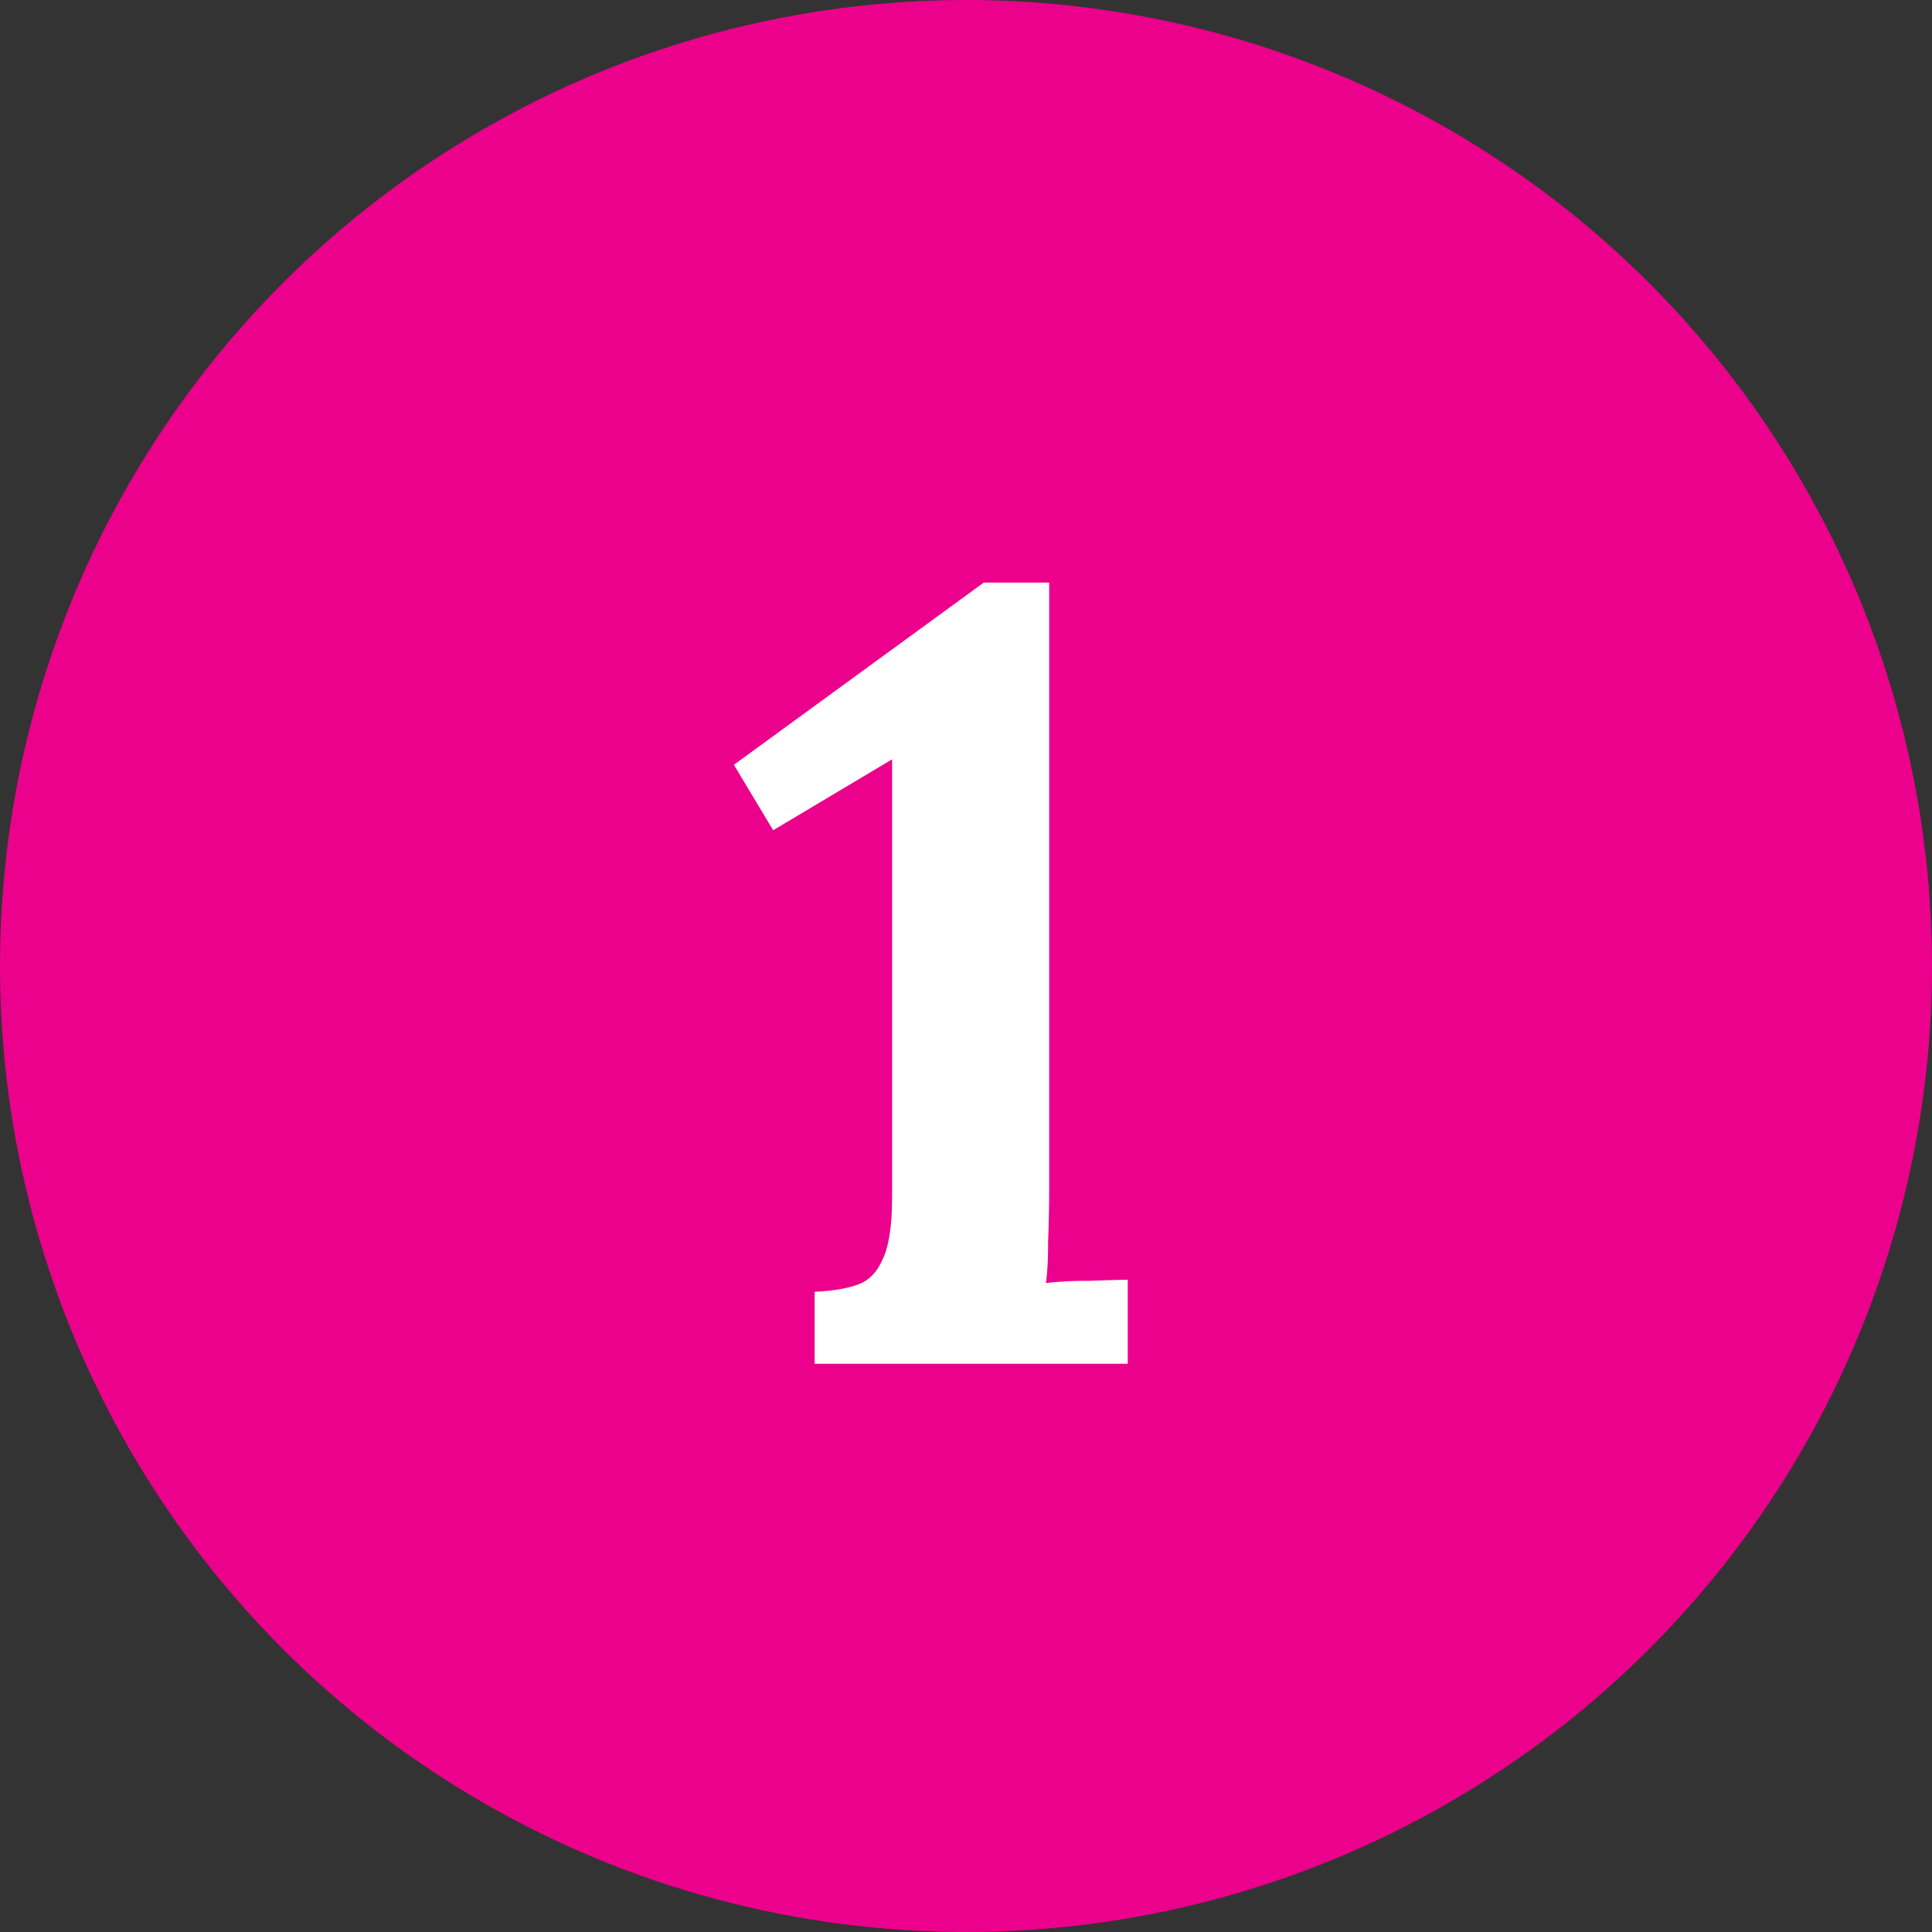 <svg width="85" height="85" fill="none" xmlns="http://www.w3.org/2000/svg"><rect width="100%" height="100%" fill="#333333" stroke="none"/><circle cx="42.5" cy="42.5" r="42.5" fill="#EC018C"/><path d="M35.84 60v-3.168c.736-.032 1.344-.128 1.824-.288.512-.16.896-.528 1.152-1.104.288-.576.432-1.504.432-2.784V33.408l-5.232 3.12-1.728-2.88 10.992-8.016h2.88v26.496c0 .864-.016 1.696-.048 2.496 0 .8-.032 1.408-.096 1.824a15.919 15.919 0 0 1 1.92-.096c.8-.032 1.36-.048 1.68-.048V60H35.84z" fill="#fff"/></svg>